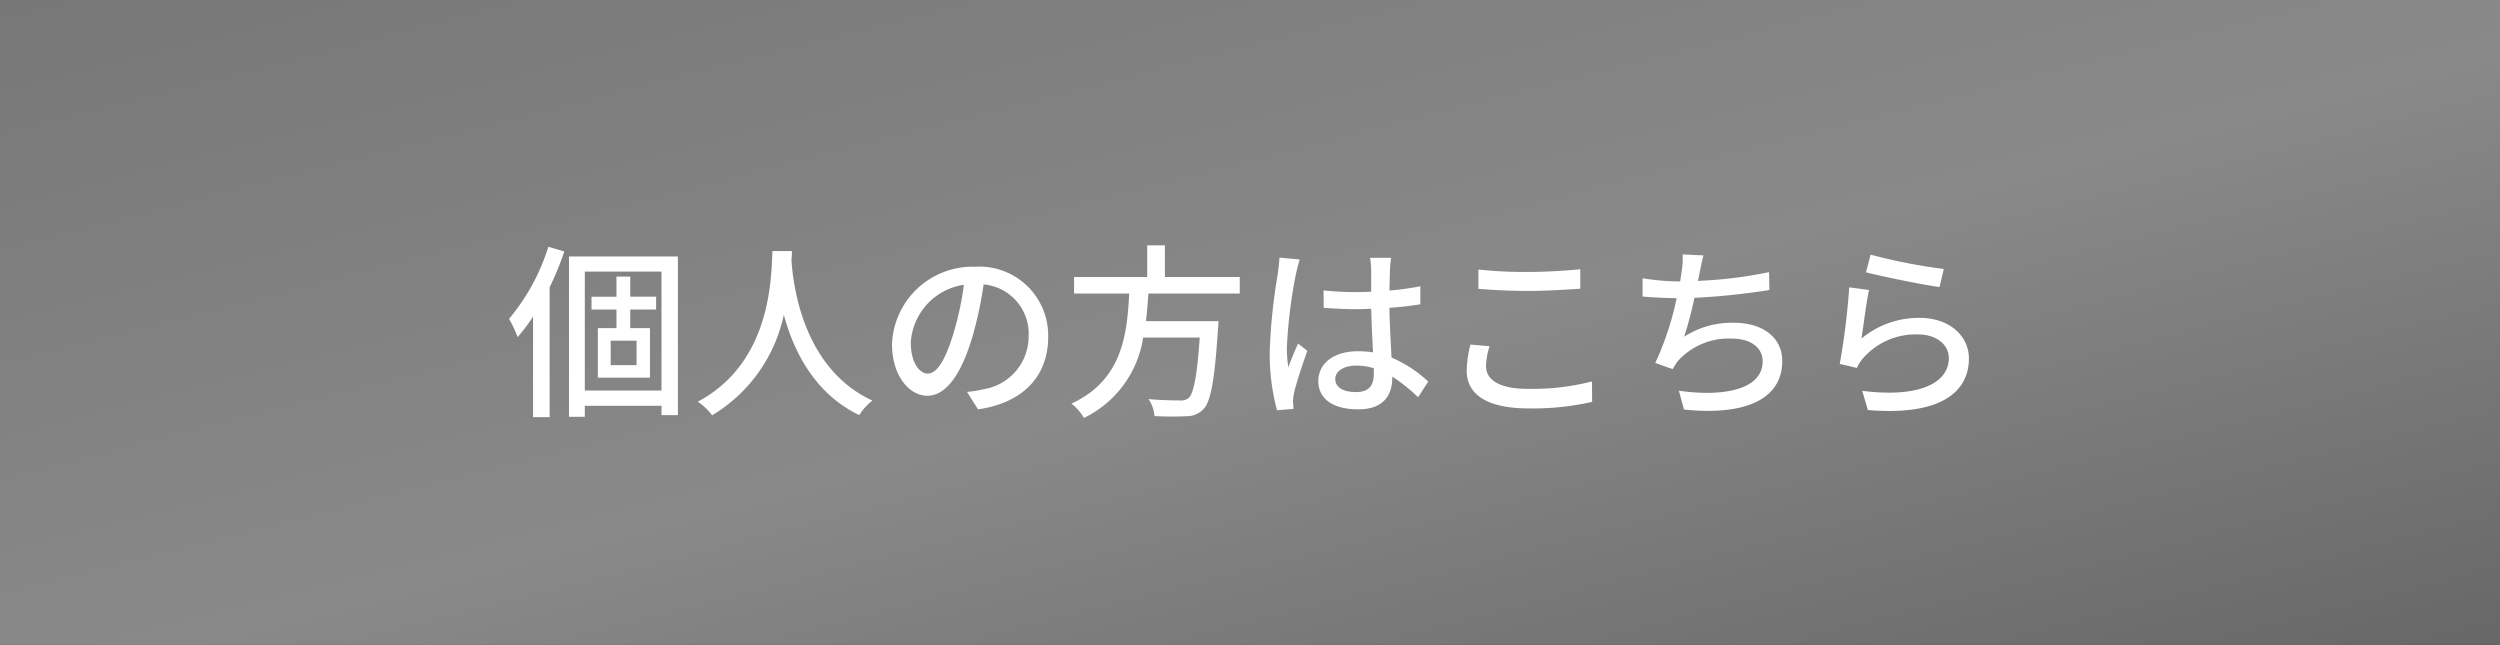 <svg xmlns="http://www.w3.org/2000/svg" xmlns:xlink="http://www.w3.org/1999/xlink" width="188" height="48.5" viewBox="0 0 188 48.5"><rect x="0" y="0" width="188" height="48.5" fill="#333333" stroke="none"/><defs><linearGradient id="linear-gradient" x2="1" y2="1" gradientUnits="objectBoundingBox"><stop offset="0" stop-color="#777"/><stop offset="0.537" stop-color="#898989"/><stop offset="1" stop-color="#676767"/></linearGradient><clipPath id="clip-path"><rect id="長方形_9" data-name="長方形 9" width="188" height="48.5" fill="url(#linear-gradient)"/></clipPath></defs><g id="fv_btn02_sp" transform="translate(-8865 -11517.25)"><g id="グループ_121885" data-name="グループ 121885" transform="translate(8865 11517.25)" style="isolation:isolate"><g id="グループ_10" data-name="グループ 10" transform="translate(0)"><g id="グループ_9" data-name="グループ 9" transform="translate(0)" clip-path="url(#clip-path)"><rect id="長方形_8" data-name="長方形 8" width="188" height="48.5" fill="url(#linear-gradient)"/></g></g></g><path id="パス_1199" data-name="パス 1199" d="M3.234-11.69A15.684,15.684,0,0,1,.28-6.272,9.261,9.261,0,0,1,.924-4.9,13.819,13.819,0,0,0,2.086-6.44V1.12H3.332V-8.652A21.279,21.279,0,0,0,4.438-11.34Zm6.636,8.9H7.924V-4.634H9.87Zm1.47-4.186v-.966H9.394V-9.45H8.358v1.512H6.482v.966H8.358v1.4h-1.4v3.724h3.92V-5.572H9.394v-1.4ZM5.978-.882V-9.828h5.768V-.882Zm-1.19-10.08V1.092h1.19V.266h5.768v.7h1.232V-10.962Zm15.3-.406c-.1,1.848-.014,8.344-5.614,11.326A4.456,4.456,0,0,1,15.554.98a11.621,11.621,0,0,0,5.39-7.56c.728,2.7,2.282,5.908,5.67,7.546a4.218,4.218,0,0,1,.994-1.092c-5.236-2.408-5.964-8.694-6.09-10.556.028-.252.028-.49.042-.686ZM40.824-4.914a5.182,5.182,0,0,0-5.488-5.278,6.068,6.068,0,0,0-6.258,5.824c0,2.338,1.274,3.878,2.66,3.878s2.548-1.582,3.388-4.438a27.877,27.877,0,0,0,.84-3.934,3.722,3.722,0,0,1,3.388,3.906A4.027,4.027,0,0,1,35.966-.98a8.653,8.653,0,0,1-1.246.2L35.546.532C38.948.042,40.824-1.974,40.824-4.914Zm-10.332.406a4.68,4.68,0,0,1,3.99-4.326,22.288,22.288,0,0,1-.77,3.612c-.644,2.156-1.3,3.066-1.932,3.066C31.178-2.156,30.492-2.9,30.492-4.508ZM55.23-8.176V-9.422H49.6V-11.8h-1.33v2.38h-5.5v1.246h4.144C46.76-5.068,46.382-1.652,42.574.1a3.8,3.8,0,0,1,.938,1.078,8.042,8.042,0,0,0,4.452-6.048H52.22c-.2,2.912-.462,4.228-.84,4.55a.918.918,0,0,1-.672.182c-.392,0-1.372-.014-2.338-.1a2.692,2.692,0,0,1,.448,1.274,22.5,22.5,0,0,0,2.366.014A1.74,1.74,0,0,0,52.5.518c.546-.574.84-2.128,1.092-6.02.028-.2.042-.6.042-.6h-5.46c.084-.686.14-1.386.182-2.072ZM62.412-1.75c0-.6.658-1.008,1.6-1.008a4.512,4.512,0,0,1,1.3.2v.378c0,.882-.322,1.414-1.358,1.414C63.056-.77,62.412-1.092,62.412-1.75Zm4.2-9.114H65.03a6.889,6.889,0,0,1,.084.9v1.652c-.392.014-.77.028-1.162.028a22.793,22.793,0,0,1-2.422-.126L61.544-7.1c.812.056,1.582.1,2.394.1.392,0,.784-.014,1.176-.028.028,1.092.084,2.3.14,3.276a7.451,7.451,0,0,0-1.134-.084c-1.876,0-2.982.952-2.982,2.24,0,1.344,1.106,2.128,3,2.128C66.08.532,66.7-.574,66.7-1.862v-.07A13.311,13.311,0,0,1,68.642-.378L69.4-1.554A9.236,9.236,0,0,0,66.64-3.36C66.6-4.438,66.5-5.7,66.486-7.1c.812-.056,1.6-.154,2.324-.266V-8.722a21.654,21.654,0,0,1-2.324.322c.014-.644.028-1.246.042-1.6C66.542-10.276,66.57-10.584,66.612-10.864Zm-6.874.126-1.526-.14c-.014.364-.07.812-.112,1.162a42.957,42.957,0,0,0-.616,5.866A16.386,16.386,0,0,0,58.03.6L59.276.5c-.014-.168-.028-.378-.042-.518a3.614,3.614,0,0,1,.07-.644c.154-.714.63-2.142,1.008-3.206l-.7-.546c-.224.518-.532,1.218-.728,1.792a9.107,9.107,0,0,1-.112-1.5,37.011,37.011,0,0,1,.686-5.544C59.514-9.912,59.654-10.486,59.738-10.738Zm13.44.756v1.456c1.12.084,2.338.154,3.766.154,1.3,0,2.926-.1,3.892-.168V-10c-1.036.1-2.548.2-3.906.2A32.144,32.144,0,0,1,73.178-9.982Zm.84,5.768L72.576-4.34a8.576,8.576,0,0,0-.28,1.974C72.3-.532,73.92.462,76.93.462a20.052,20.052,0,0,0,4.8-.49l-.014-1.54a17.958,17.958,0,0,1-4.844.56c-2.142,0-3.122-.7-3.122-1.694A4.991,4.991,0,0,1,74.018-4.214ZM90.1-11.046l-1.568-.07a5.74,5.74,0,0,1-.07,1.26c-.028.21-.07.476-.112.77h-.07a17.727,17.727,0,0,1-2.758-.238v1.372c.77.07,1.638.112,2.562.126a22.109,22.109,0,0,1-1.61,4.872l1.316.462a4.052,4.052,0,0,1,.406-.63,5.141,5.141,0,0,1,4.032-1.666c1.526,0,2.324.756,2.324,1.708,0,2.2-3.122,2.674-6.3,2.212L88.634.546c4.382.462,7.392-.644,7.392-3.654,0-1.708-1.4-2.87-3.64-2.87a6.612,6.612,0,0,0-3.738,1.05,27.183,27.183,0,0,0,.77-2.926,51.406,51.406,0,0,0,5.642-.588l-.028-1.344a32.618,32.618,0,0,1-5.348.658q.084-.357.126-.63C89.908-10.164,89.978-10.626,90.1-11.046Zm12.572-.056-.35,1.33c1.078.28,4.158.924,5.53,1.106l.322-1.358A41.029,41.029,0,0,1,102.676-11.1Zm-.126,2.66-1.484-.2a52.506,52.506,0,0,1-.714,5.754l1.288.308a2.849,2.849,0,0,1,.476-.742,5.255,5.255,0,0,1,4.13-1.778c1.344,0,2.31.742,2.31,1.778,0,1.848-2.184,3.01-6.51,2.464l.42,1.442c5.474.462,7.6-1.358,7.6-3.878,0-1.666-1.428-3.052-3.71-3.052a6.74,6.74,0,0,0-4.368,1.554C102.116-5.642,102.354-7.56,102.55-8.442Z" transform="translate(8903 11547.5)" fill="#fff"/></g></svg>